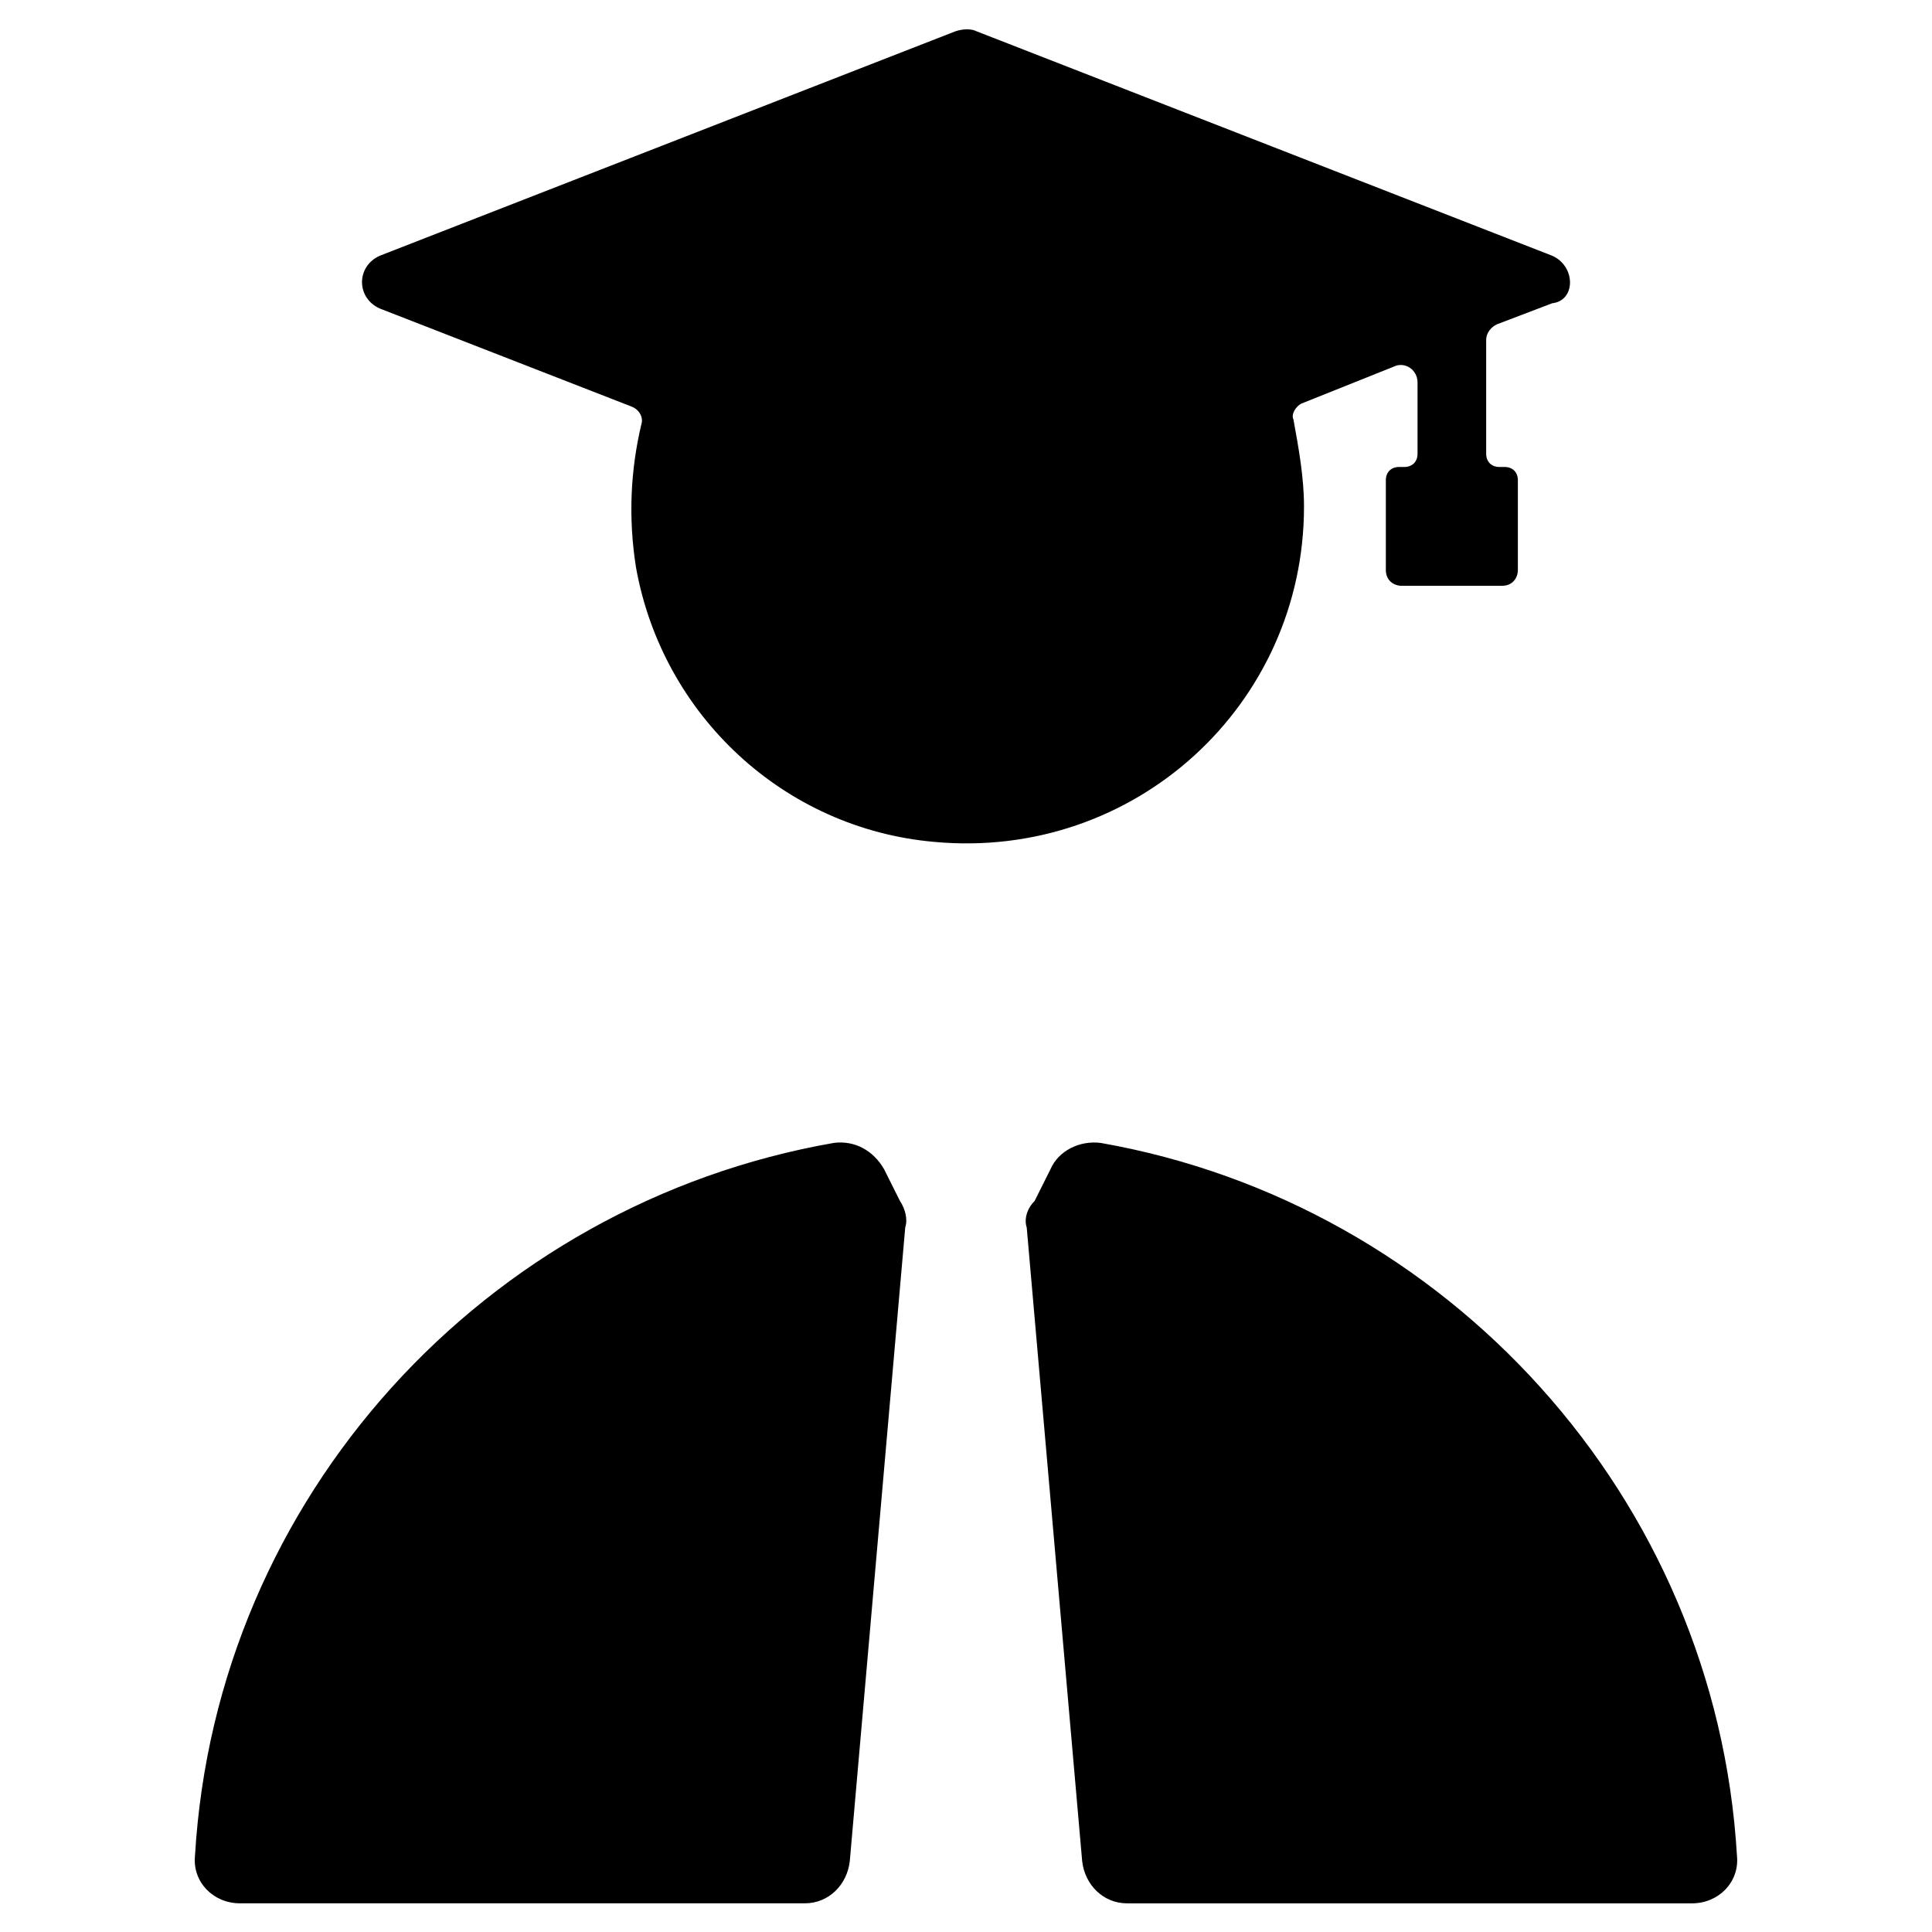 <?xml version="1.0" encoding="UTF-8"?>
<!-- Uploaded to: ICON Repo, www.svgrepo.com, Generator: ICON Repo Mixer Tools -->
<svg fill="#000000" width="800px" height="800px" version="1.1" viewBox="144 144 512 512" xmlns="http://www.w3.org/2000/svg">
 <g>
  <path d="m416.09 469.27 14.695 167.94c0.699 6.297 5.598 11.195 11.895 11.195h149.74c6.996 0 12.594-5.598 11.895-12.594-5.598-95.164-76.973-172.84-168.64-188.93-5.598-0.699-11.195 2.098-13.297 6.996l-4.199 8.398c-2.094 2.098-2.793 4.894-2.094 6.996z"/>
  <path d="m382.5 462.27-4.199-8.398c-2.801-4.898-7.695-7.695-13.297-6.996-92.359 16.098-163.73 93.766-169.33 188.93-0.699 6.996 4.898 12.594 11.895 12.594h149.74c6.297 0 11.195-4.898 11.895-11.195l14.695-167.94c0.703-2.098 0.004-4.894-1.398-6.996z"/>
  <path d="m555.34 211.77-152.54-59.477c-1.398-0.699-3.5-0.699-5.598 0l-152.54 59.477c-6.297 2.801-6.297 11.195 0 13.996l66.477 25.891c2.098 0.699 3.5 2.801 2.801 4.898-2.801 11.895-3.5 24.492-1.398 37.785 6.996 39.184 39.184 69.273 79.07 72.773 53.18 4.898 97.965-36.387 97.965-88.867 0-7.695-1.398-15.395-2.801-23.09-0.699-1.398 0.699-3.5 2.098-4.199l24.492-9.797c2.801-1.398 6.297 0.699 6.297 4.199v18.895c0 2.098-1.398 3.5-3.5 3.5h-1.398c-2.098 0-3.5 1.398-3.5 3.5v23.789c0 2.801 2.098 4.199 4.199 4.199h26.59c2.801 0 4.199-2.098 4.199-4.199v-23.789c0-2.098-1.398-3.5-3.5-3.5h-1.398c-2.098 0-3.5-1.398-3.5-3.5v-30.09c0-2.098 1.398-3.5 2.801-4.199l14.695-5.598c6.293-0.703 6.293-9.797-0.004-12.598z"/>
 </g>
</svg>
